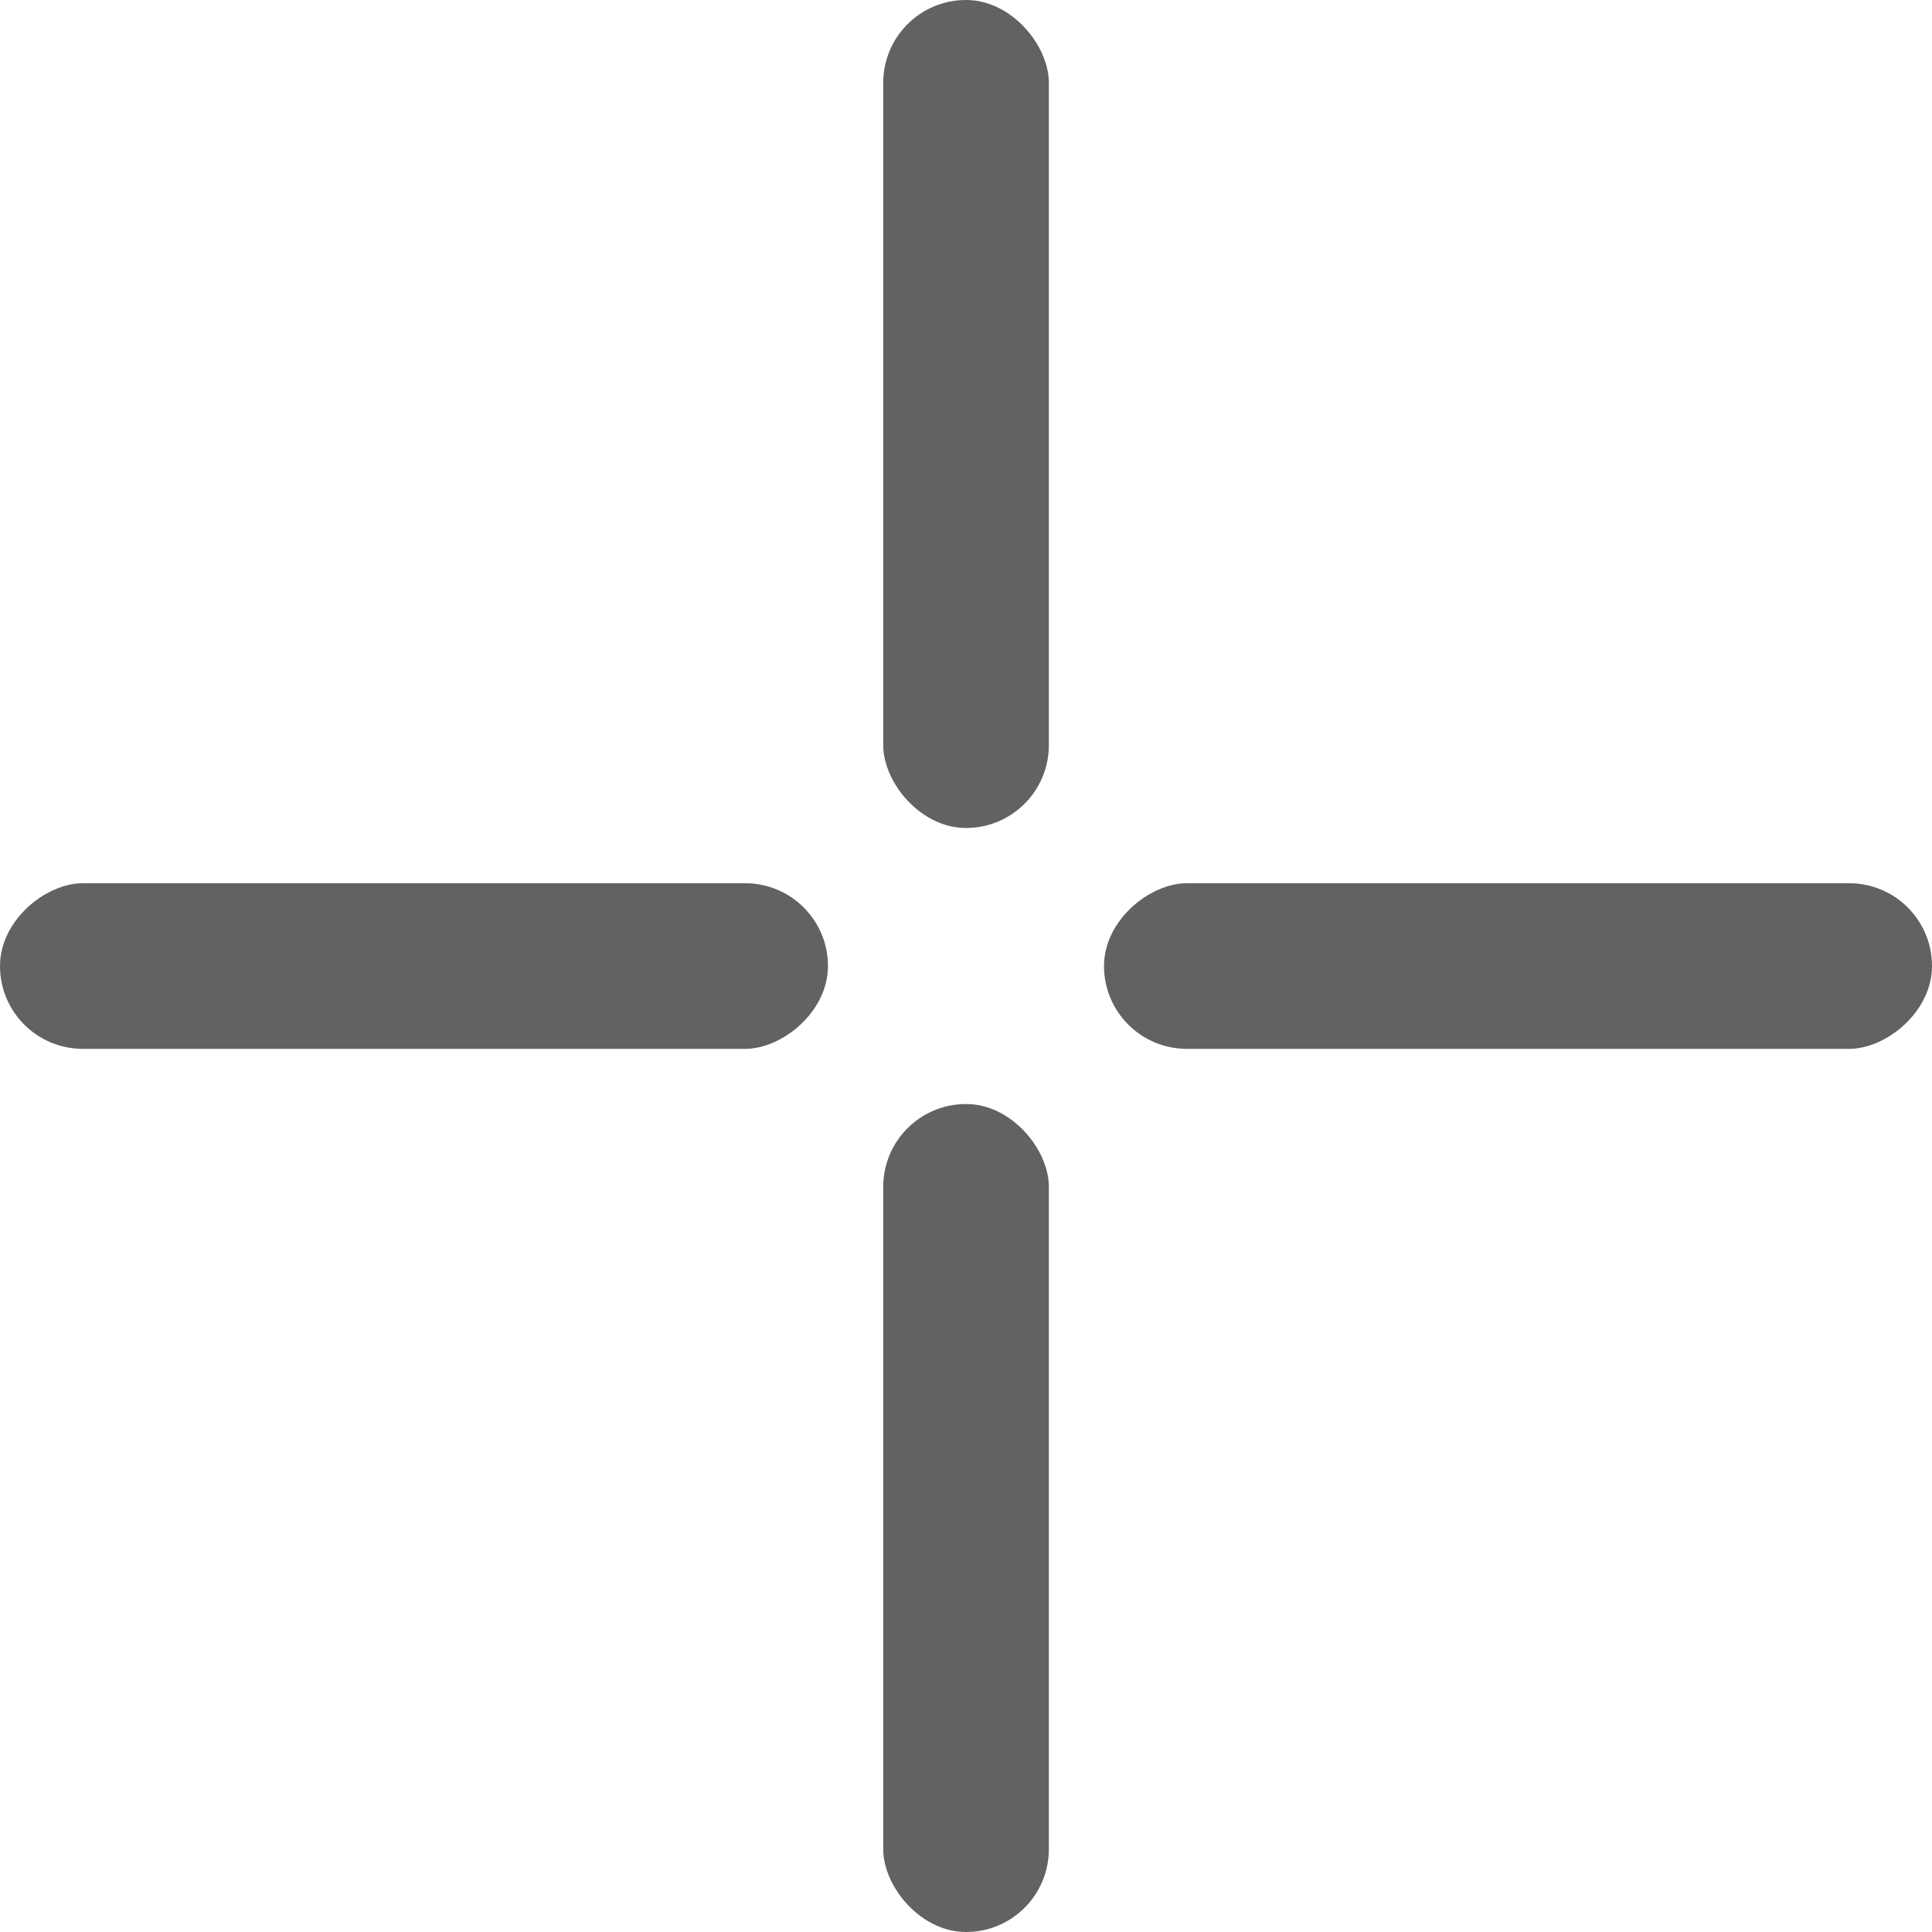 <?xml version="1.0" encoding="UTF-8"?> <svg xmlns="http://www.w3.org/2000/svg" width="25" height="25" viewBox="0 0 25 25" fill="none"><rect x="11.429" width="2.143" height="10.714" rx="1.071" fill="#626262"></rect><rect x="11.429" y="14.286" width="2.143" height="10.714" rx="1.071" fill="#626262"></rect><rect x="25" y="11.429" width="2.143" height="10.714" rx="1.071" transform="rotate(90 25 11.429)" fill="#626262"></rect><rect x="10.714" y="11.429" width="2.143" height="10.714" rx="1.071" transform="rotate(90 10.714 11.429)" fill="#626262"></rect></svg> 